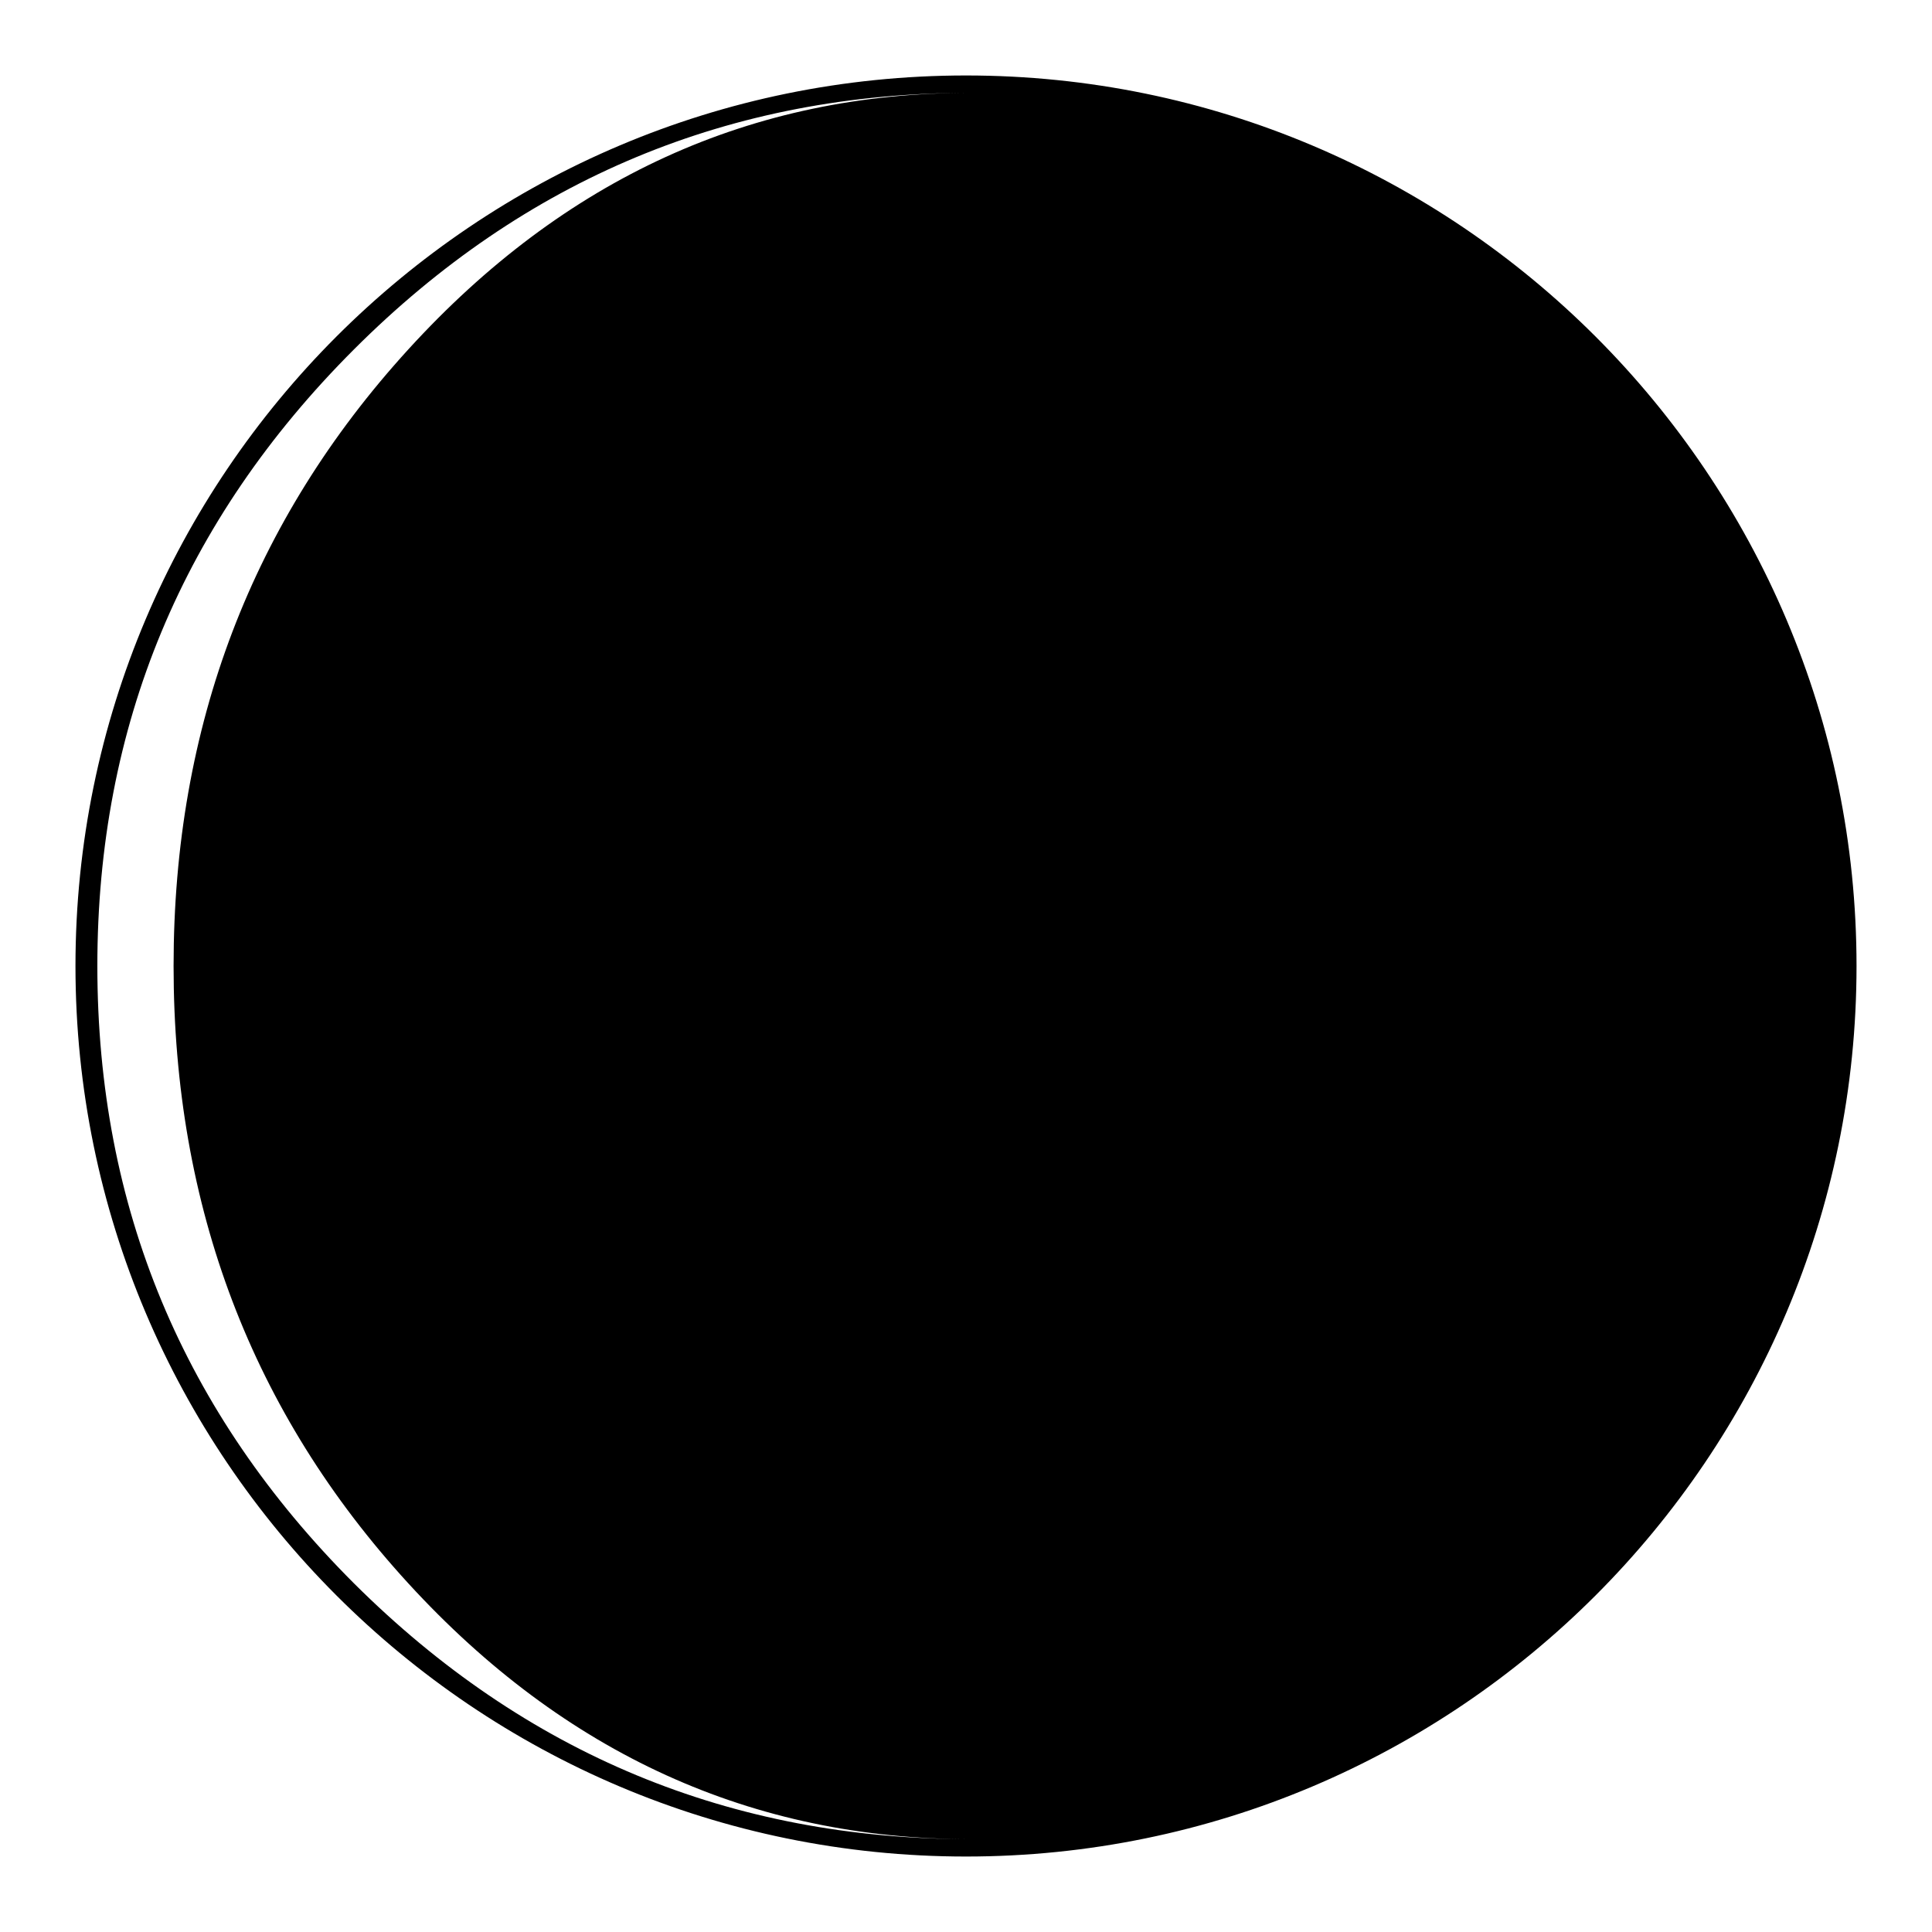 <?xml version="1.0" encoding="utf-8"?>
<!-- Svg Vector Icons : http://www.onlinewebfonts.com/icon -->
<!DOCTYPE svg PUBLIC "-//W3C//DTD SVG 1.1//EN" "http://www.w3.org/Graphics/SVG/1.1/DTD/svg11.dtd">
<svg version="1.1" xmlns="http://www.w3.org/2000/svg" xmlns:xlink="http://www.w3.org/1999/xlink" x="0px" y="0px" viewBox="0 0 256 256" enable-background="new 0 0 256 256" xml:space="preserve">
<g><g><g><path fill="#000000" d="M128,10C62.9,10,10,62.9,10,128c0,65.1,52.9,118,118,118c65.1,0,118-52.9,118-118C246,62.9,193.1,10,128,10z M54.1,209.8c20.7,22.6,45.6,33.9,74.5,33.9c-31.8,0-59-11.3-81.7-33.9c-22.6-22.6-34-49.8-34-81.8c0-31.8,11.3-59,34-81.7c22.6-22.6,49.9-34,81.7-34c-29,0-53.8,11.3-74.5,34C33.4,69,23,96.2,23,128C23,159.9,33.4,187.2,54.1,209.8z"/></g><g></g><g></g><g></g><g></g><g></g><g></g><g></g><g></g><g></g><g></g><g></g><g></g><g></g><g></g><g></g></g></g>
</svg>
